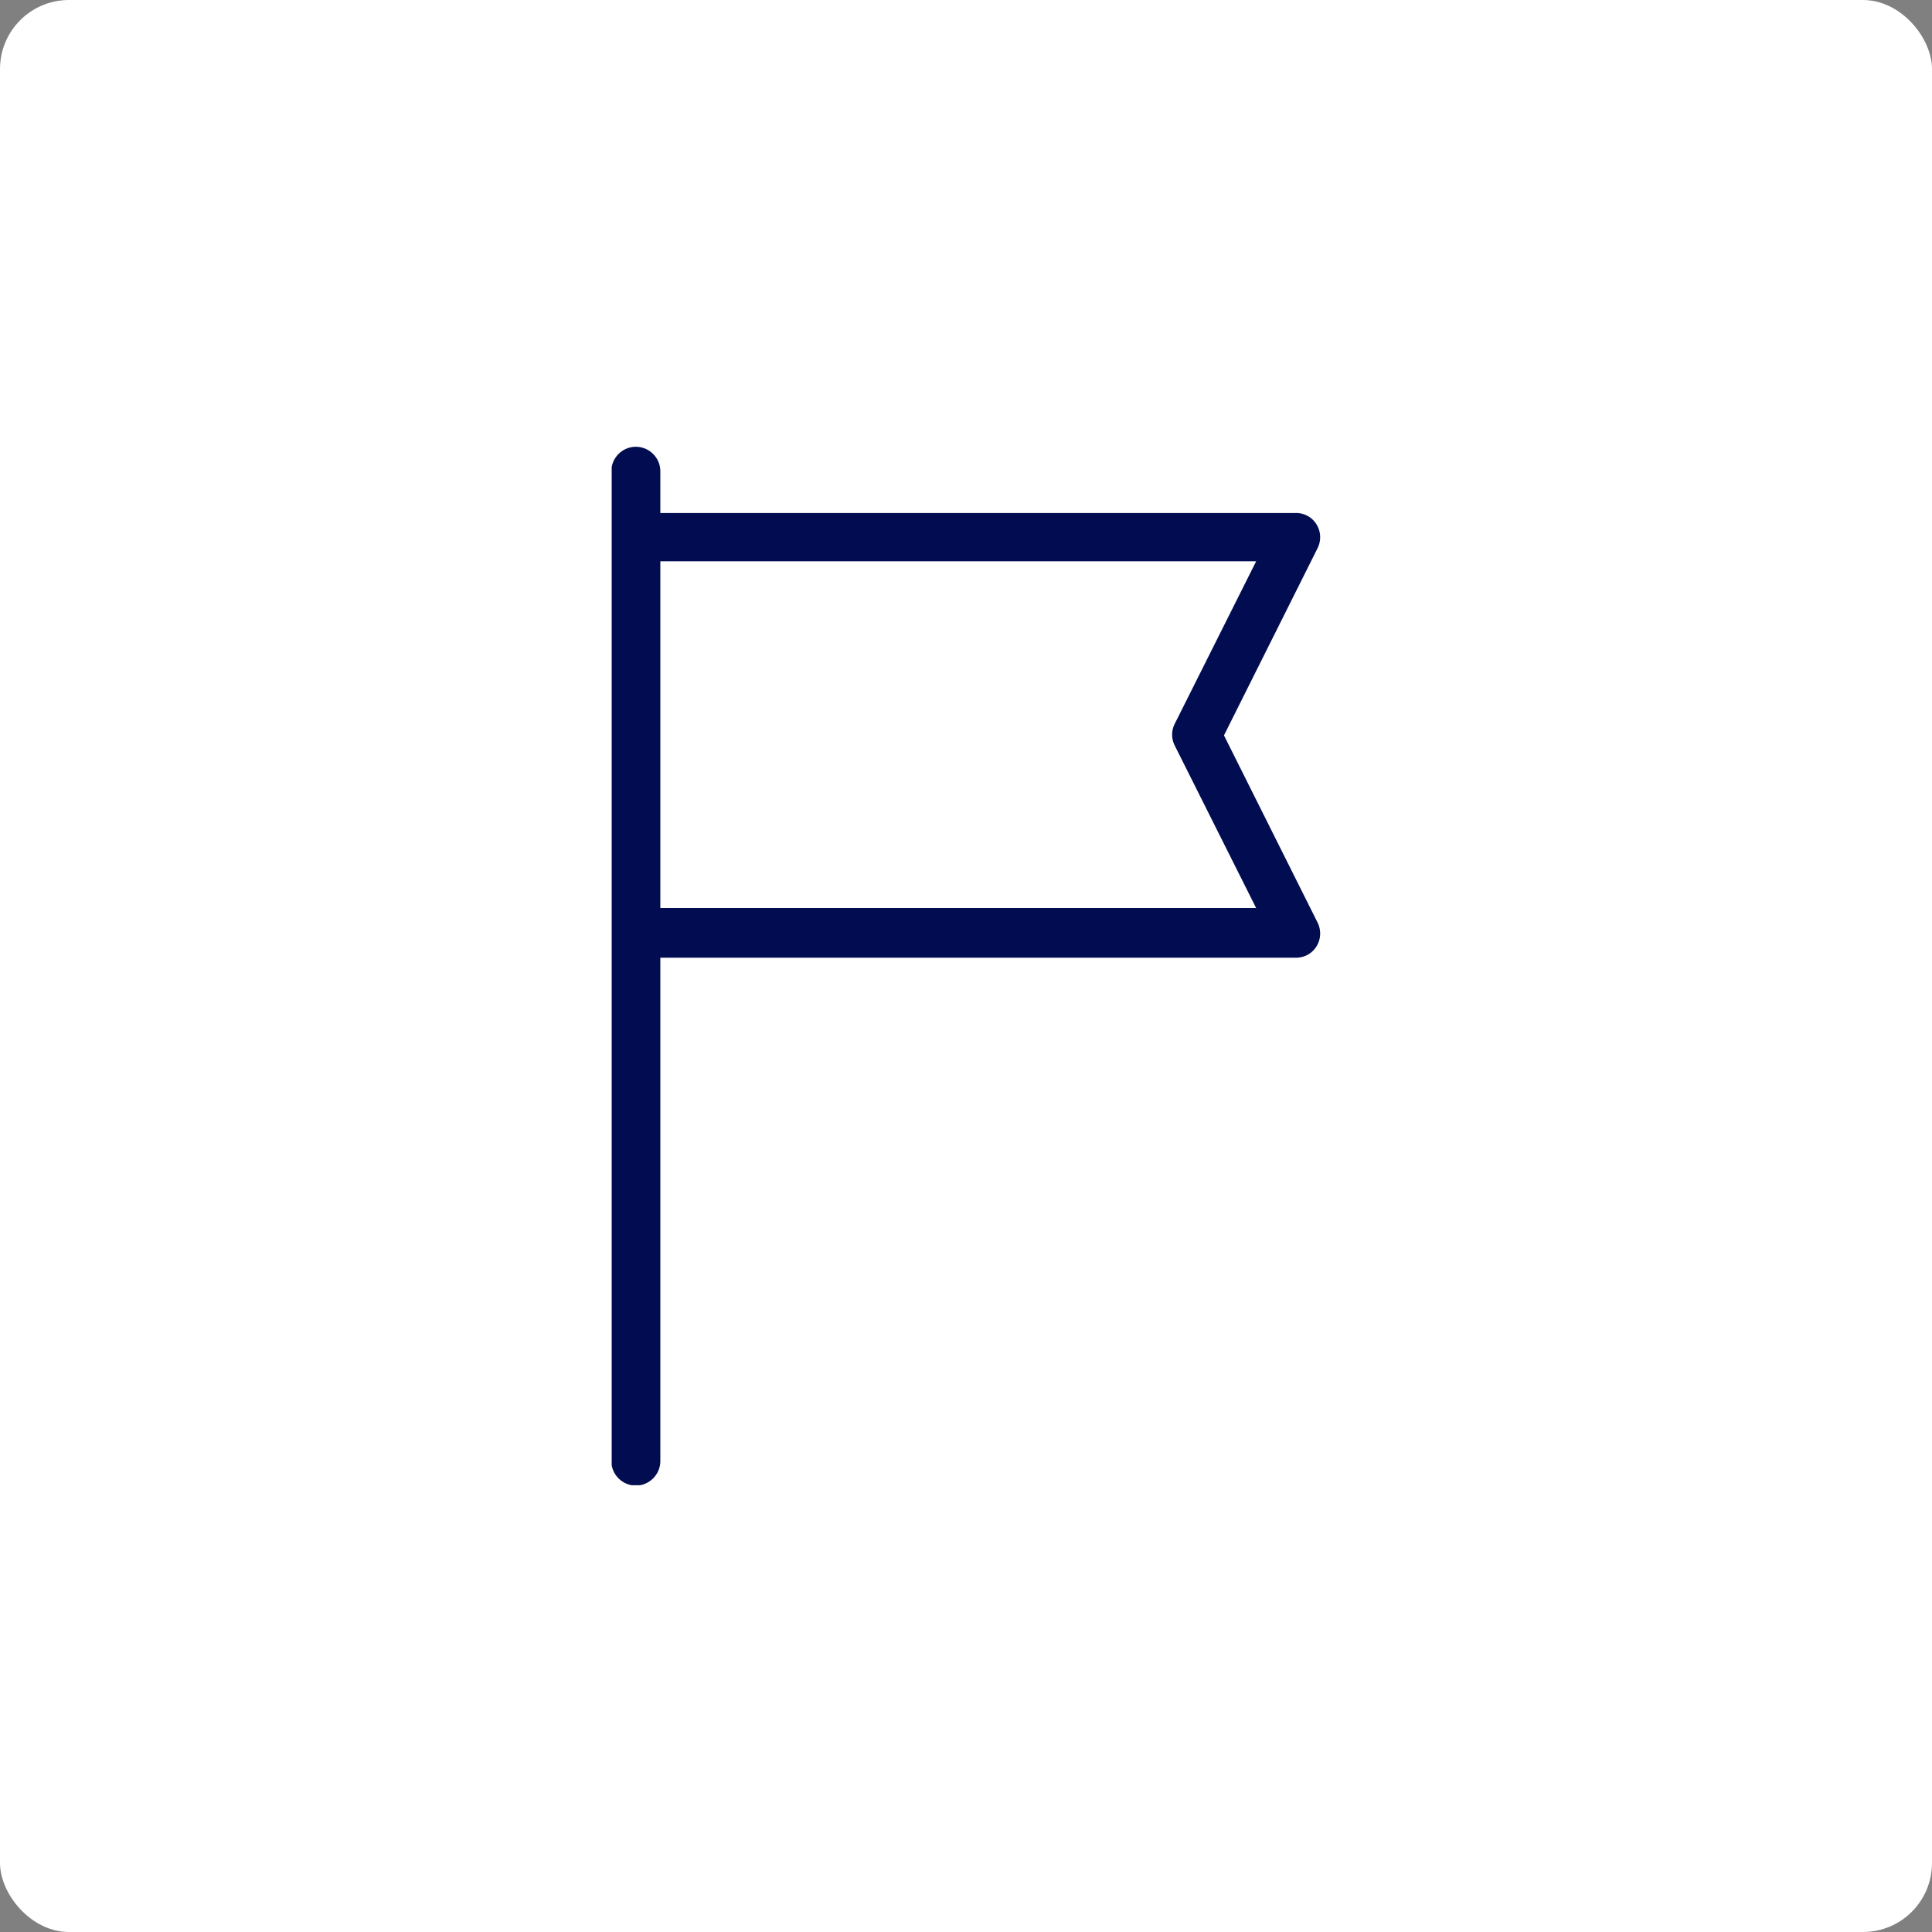 <svg xmlns="http://www.w3.org/2000/svg" fill="none" viewBox="0 0 56 56"><rect x="0" y="0" width="56" height="56" fill="#808080" stroke="none"/><rect width="56" height="56" fill="#fff" rx="2"/><g clip-path="url(#a)"><path fill="#010D50" d="m35.48 21.31 2.71-5.42c.11-.22.1-.48-.03-.69a.69.69 0 0 0-.6-.33H19.14v-1.21c0-.39-.32-.71-.71-.71s-.71.32-.71.71v28.69c0 .39.32.71.71.71s.71-.32.71-.71V27.76h18.42c.25 0 .47-.12.6-.33s.14-.47.03-.69l-2.71-5.42zm-16.34 5.03V16.27h17.27l-2.36 4.71c-.1.2-.1.43 0 .63l2.36 4.71H19.14z"/></g><defs><clipPath id="a"><path fill="#fff" d="M17.73 12.95h20.54v30.1H17.73z"/></clipPath></defs></svg>
